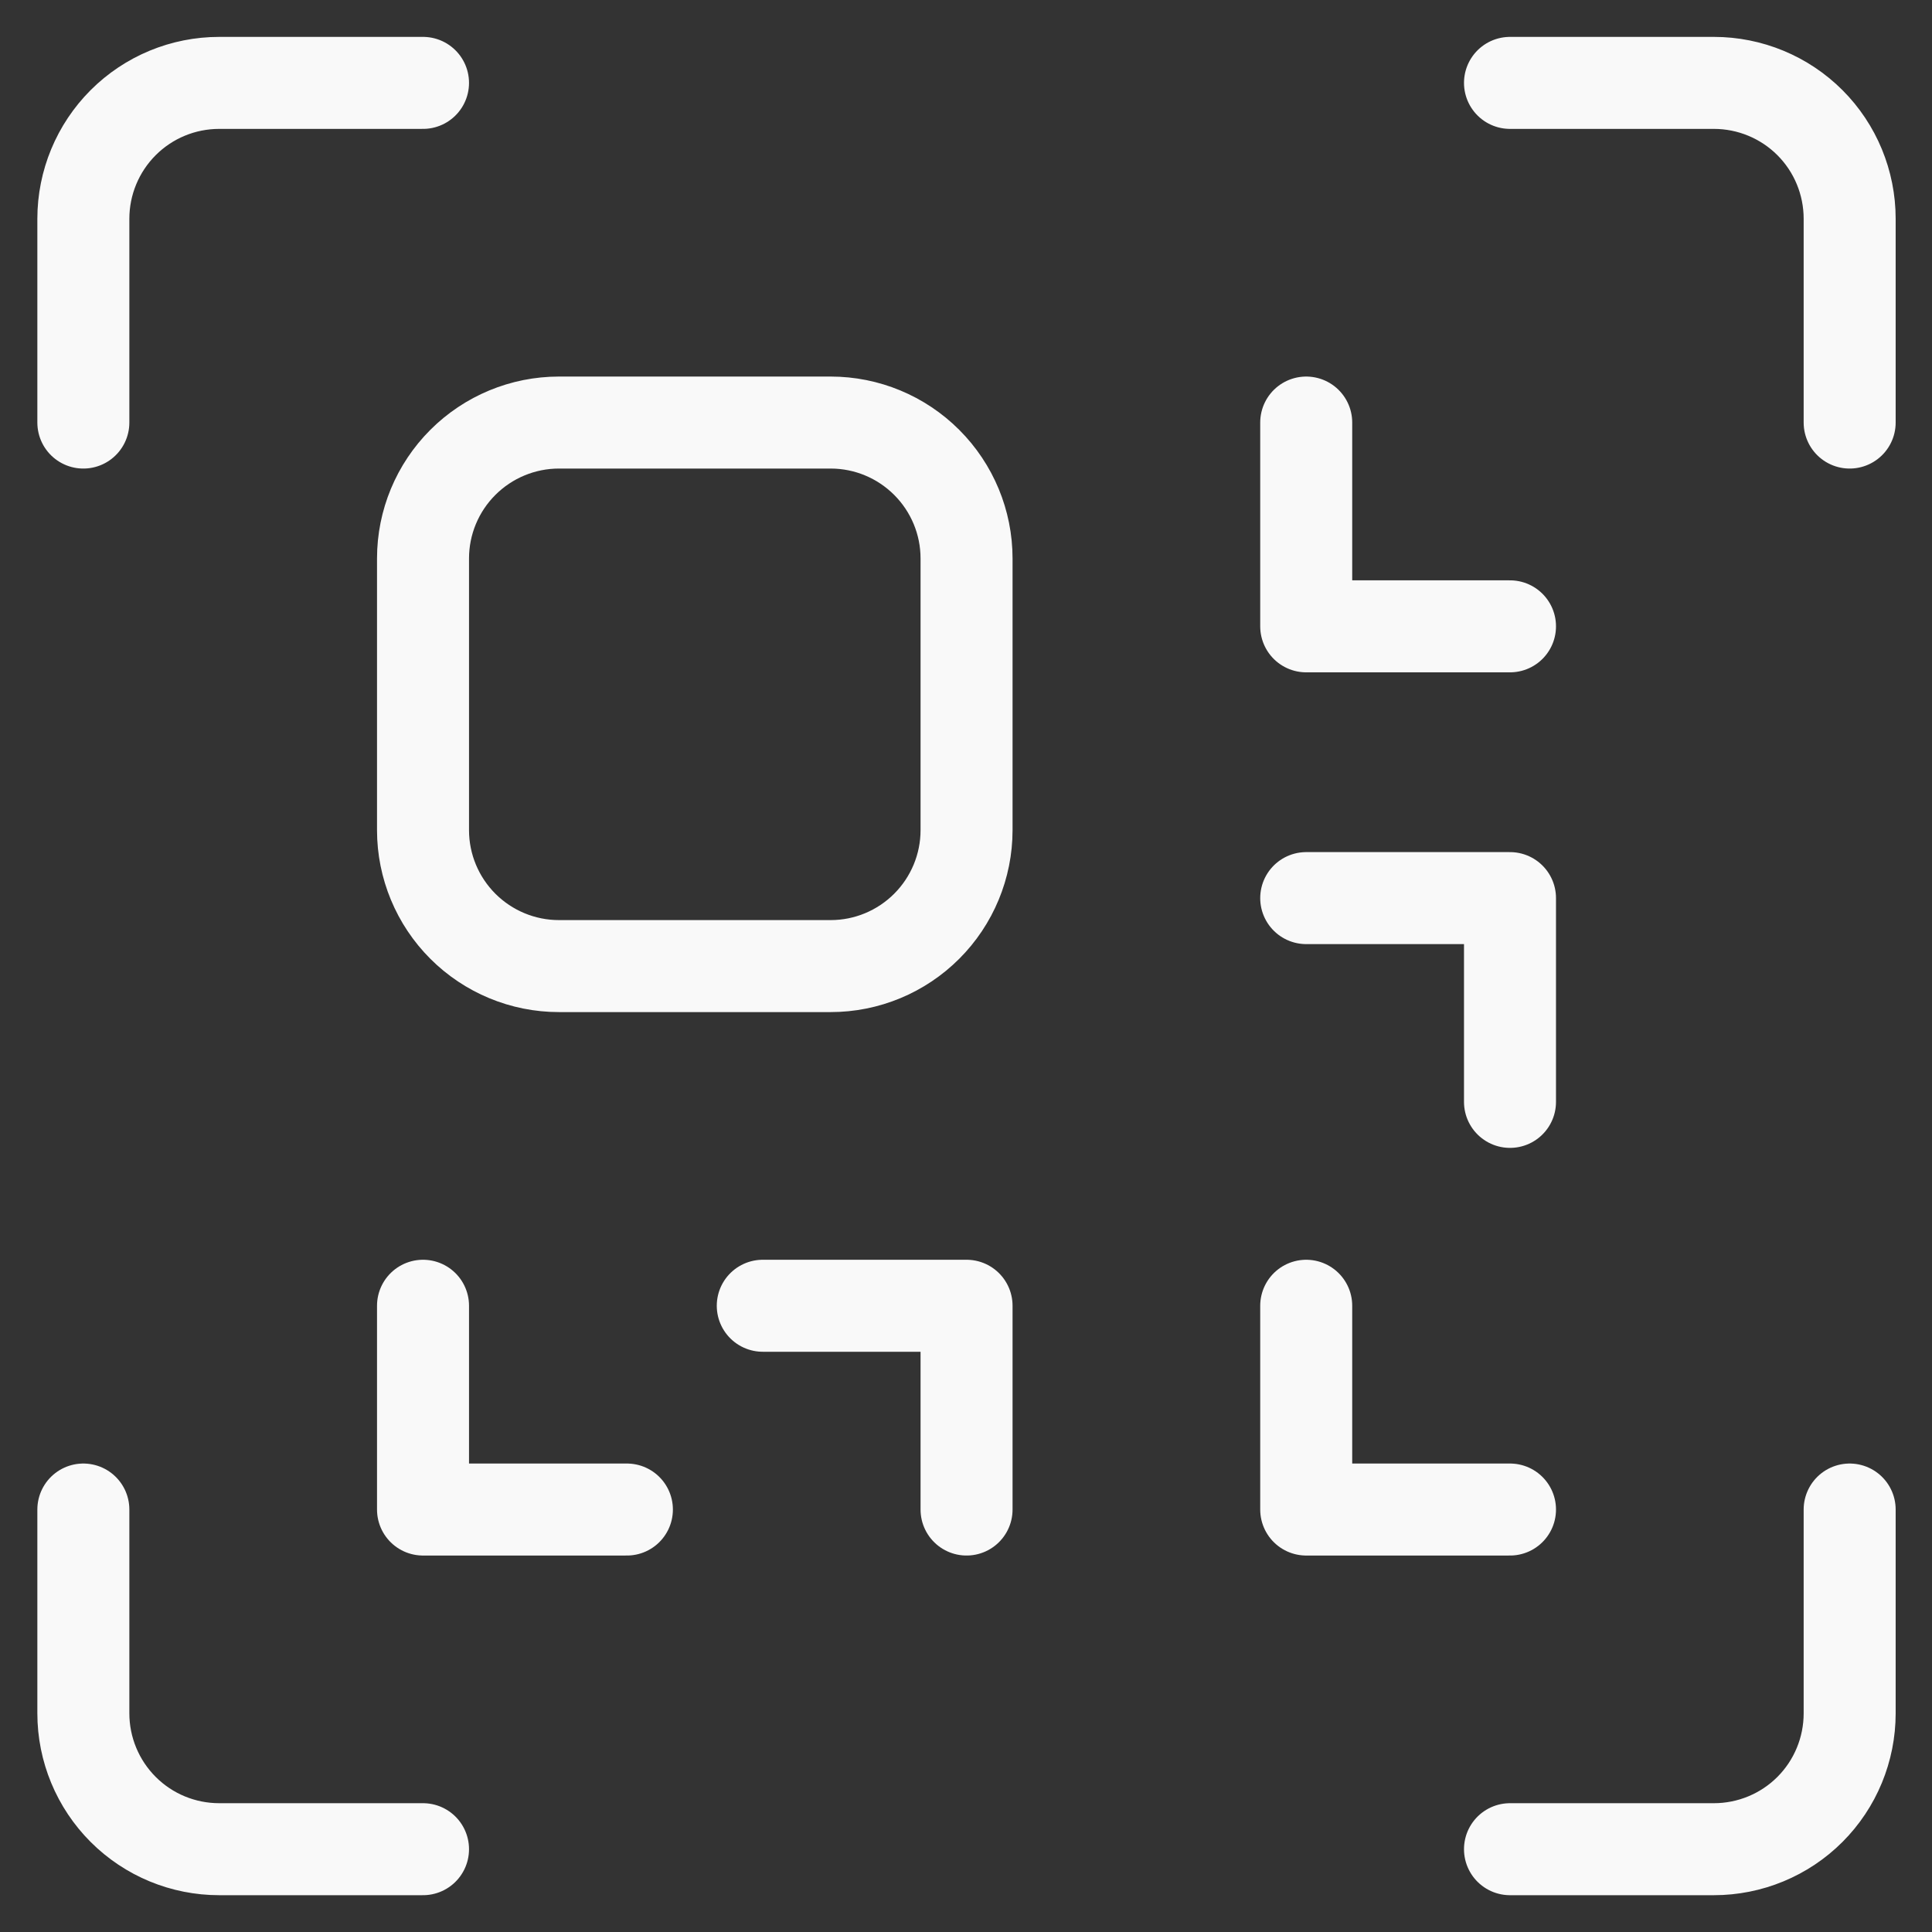 <svg width="21" height="21" viewBox="0 0 21 21" fill="none" xmlns="http://www.w3.org/2000/svg">
<rect x="0" y="0" width="21" height="21" fill="#333333" stroke="none"/>
<path d="M4.598 0.901H2.383C1.991 0.901 1.616 1.056 1.339 1.333C1.062 1.61 0.906 1.986 0.906 2.378V4.593M16.413 0.901H18.629C19.02 0.901 19.396 1.056 19.673 1.333C19.95 1.61 20.105 1.986 20.105 2.378V4.593M4.598 20.1H2.383C1.991 20.1 1.616 19.945 1.339 19.668C1.062 19.391 0.906 19.015 0.906 18.623V16.408M16.413 20.1H18.629C19.02 20.1 19.396 19.945 19.673 19.668C19.95 19.391 20.105 19.015 20.105 18.623V16.408M4.598 14.193V16.408H6.814M10.506 16.408V14.193H8.291M16.413 6.808H14.198V4.593M16.413 11.977V9.762H14.198M14.198 14.193V16.408H16.413M9.029 4.593H6.075C5.684 4.593 5.308 4.749 5.031 5.026C4.754 5.303 4.598 5.678 4.598 6.07V9.024C4.598 9.415 4.754 9.791 5.031 10.068C5.308 10.345 5.684 10.501 6.075 10.501H9.029C9.421 10.501 9.796 10.345 10.073 10.068C10.35 9.791 10.506 9.415 10.506 9.024V6.07C10.506 5.678 10.35 5.303 10.073 5.026C9.796 4.749 9.421 4.593 9.029 4.593Z" stroke="#F9F9F9" stroke-linecap="round" stroke-linejoin="round"/>
</svg>
